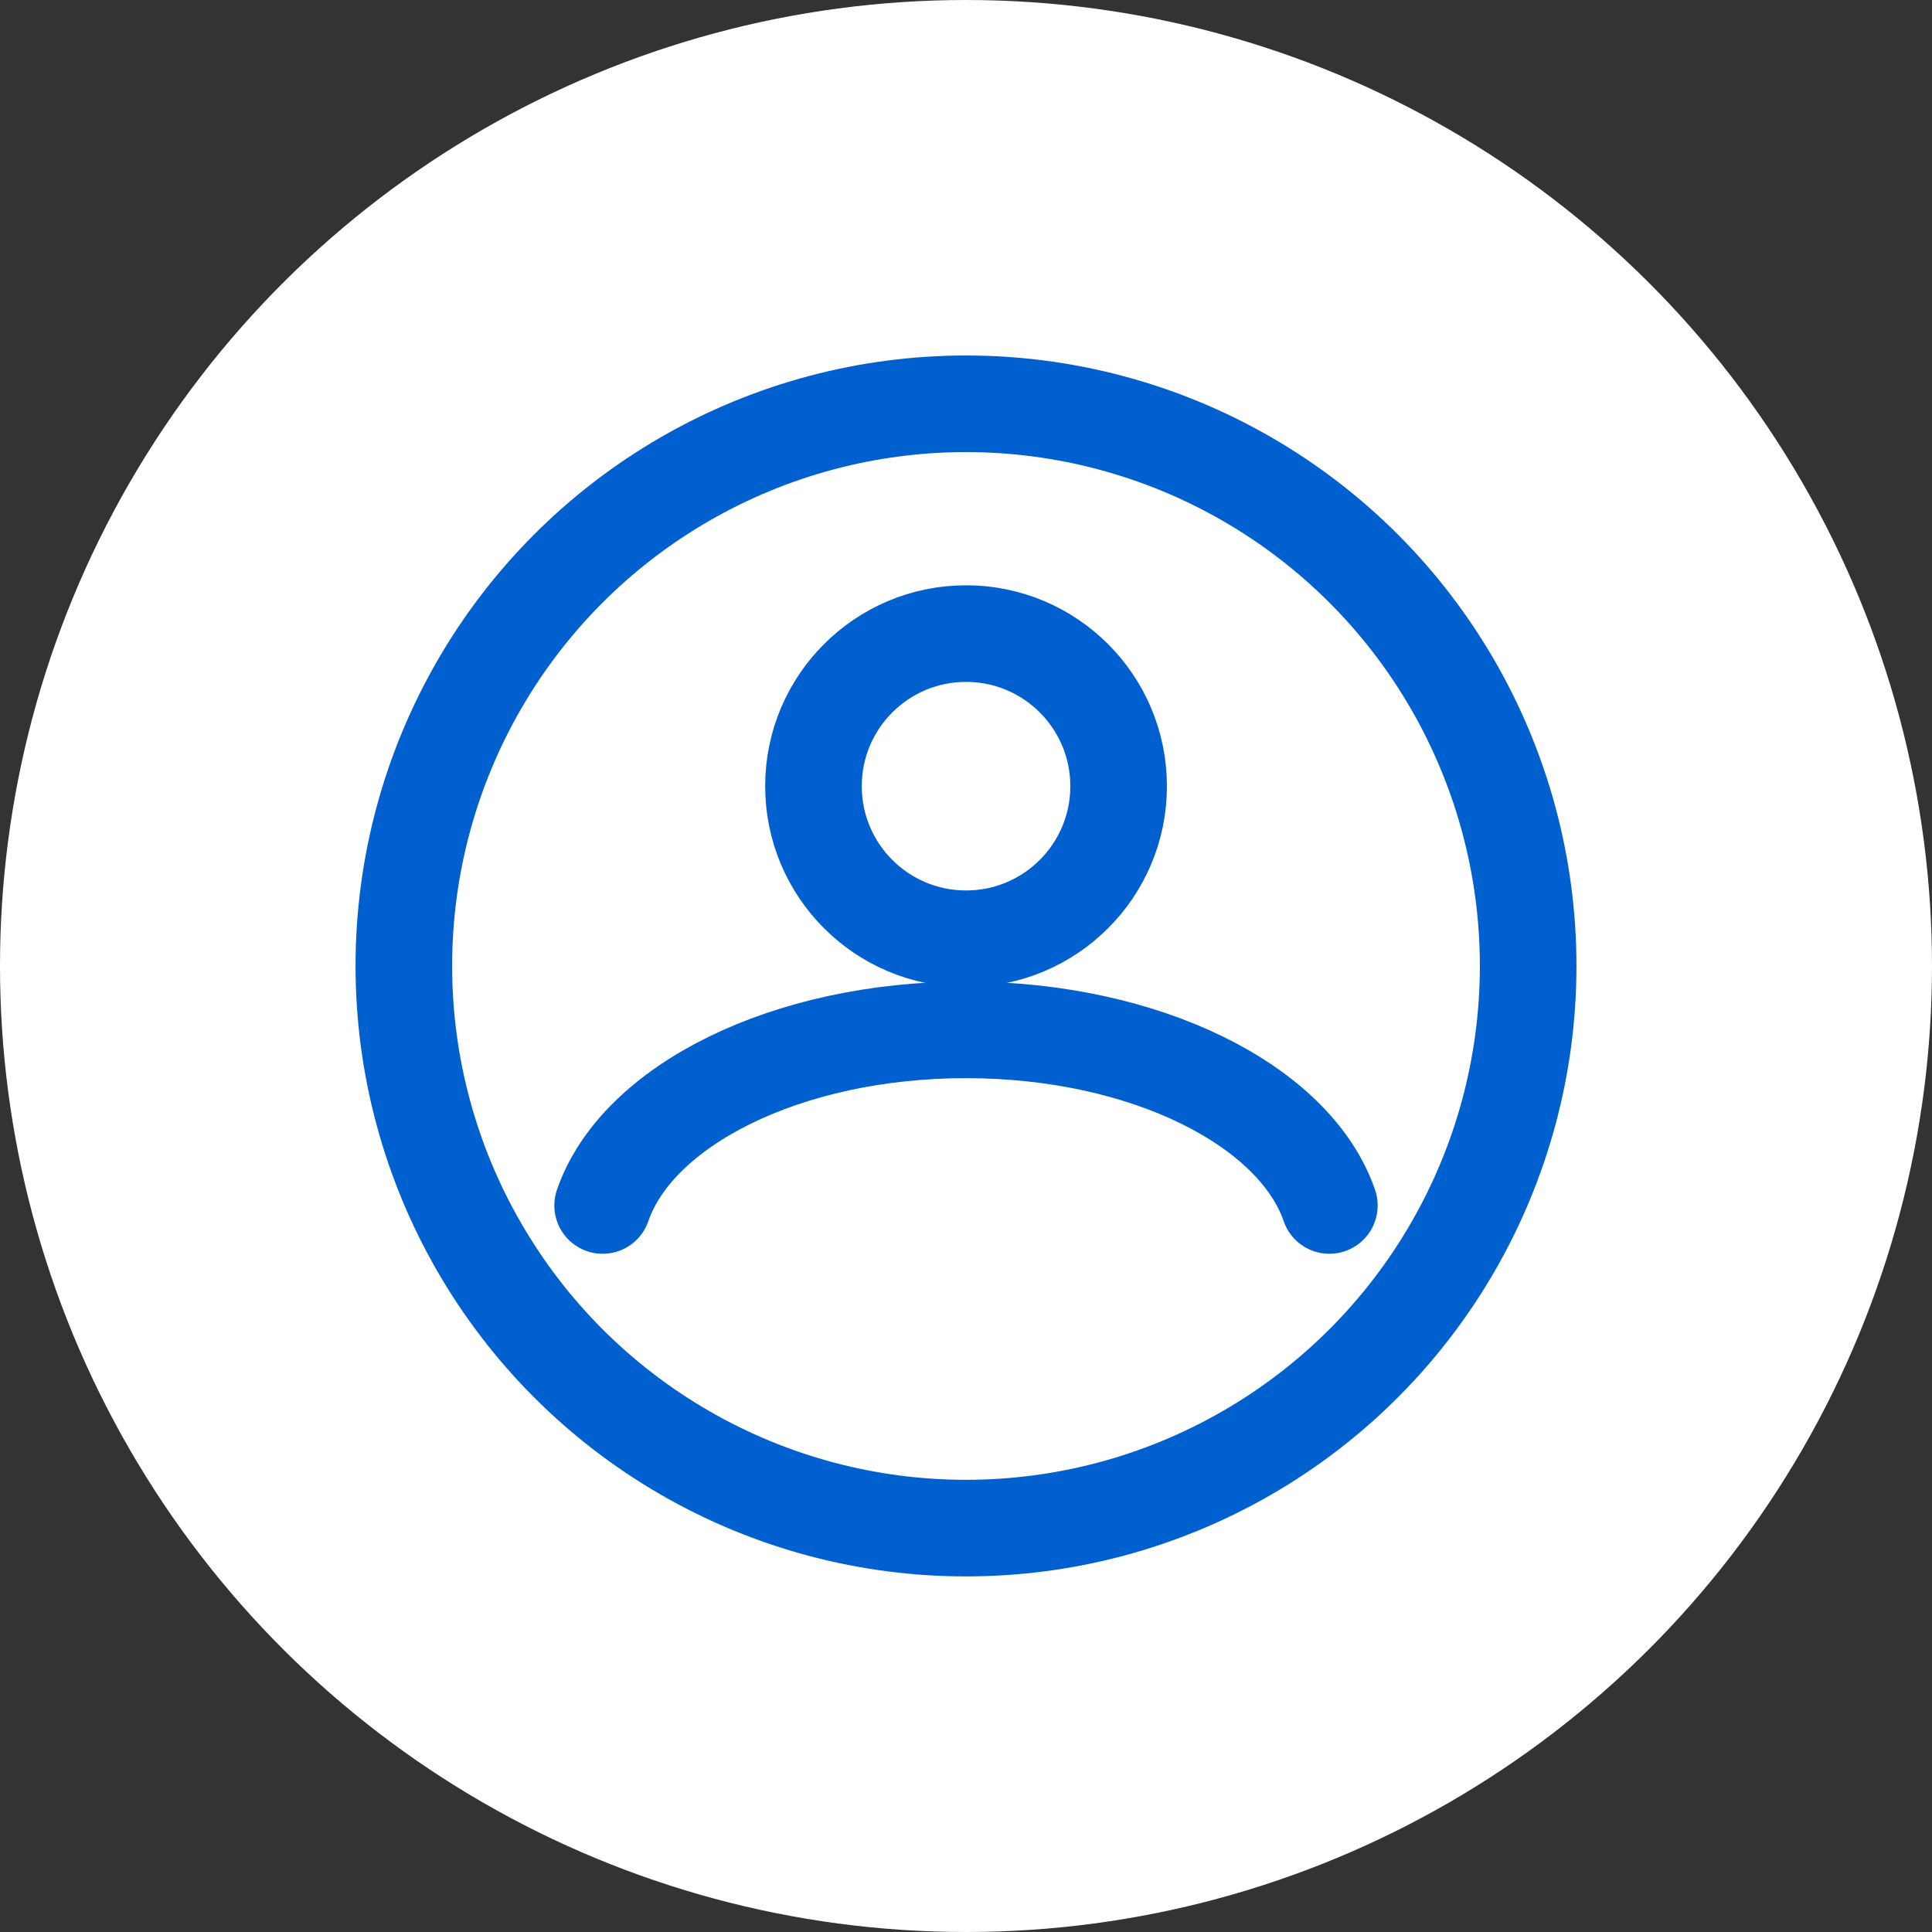 <svg xmlns="http://www.w3.org/2000/svg" width="40" height="40" viewBox="0 0 40 40">
    <rect x="0" y="0" width="40" height="40" fill="#333333" stroke="none"/>
    <g transform="translate(-509.5 -893)">
        <circle data-name="Ellipse 157" cx="20" cy="20" r="20" transform="rotate(-90 721.25 211.75)" style="fill:#fff"/>
        <g data-name="Group 9754" transform="translate(44.485 -.402)">
            <path data-name="Path 19374" d="M62.858 79.094c.716-2.075 3.812-3.636 7.523-3.636s6.808 1.561 7.523 3.636" transform="translate(414.634 839.266)" style="fill:none;stroke:#0160d0;stroke-linecap:round;stroke-linejoin:round;stroke-width:2px"/>
            <circle data-name="Ellipse 172" cx="3.159" cy="3.159" r="3.159" transform="translate(481.857 906.52)" style="fill:none;stroke:#0160d0;stroke-linecap:round;stroke-linejoin:round;stroke-width:2px"/>
            <circle data-name="Ellipse 173" cx="11.639" cy="11.639" r="11.639" transform="translate(473.376 901.762)" style="fill:none;stroke:#0160d0;stroke-linecap:round;stroke-linejoin:round;stroke-width:2px"/>
        </g>
    </g>
</svg>
